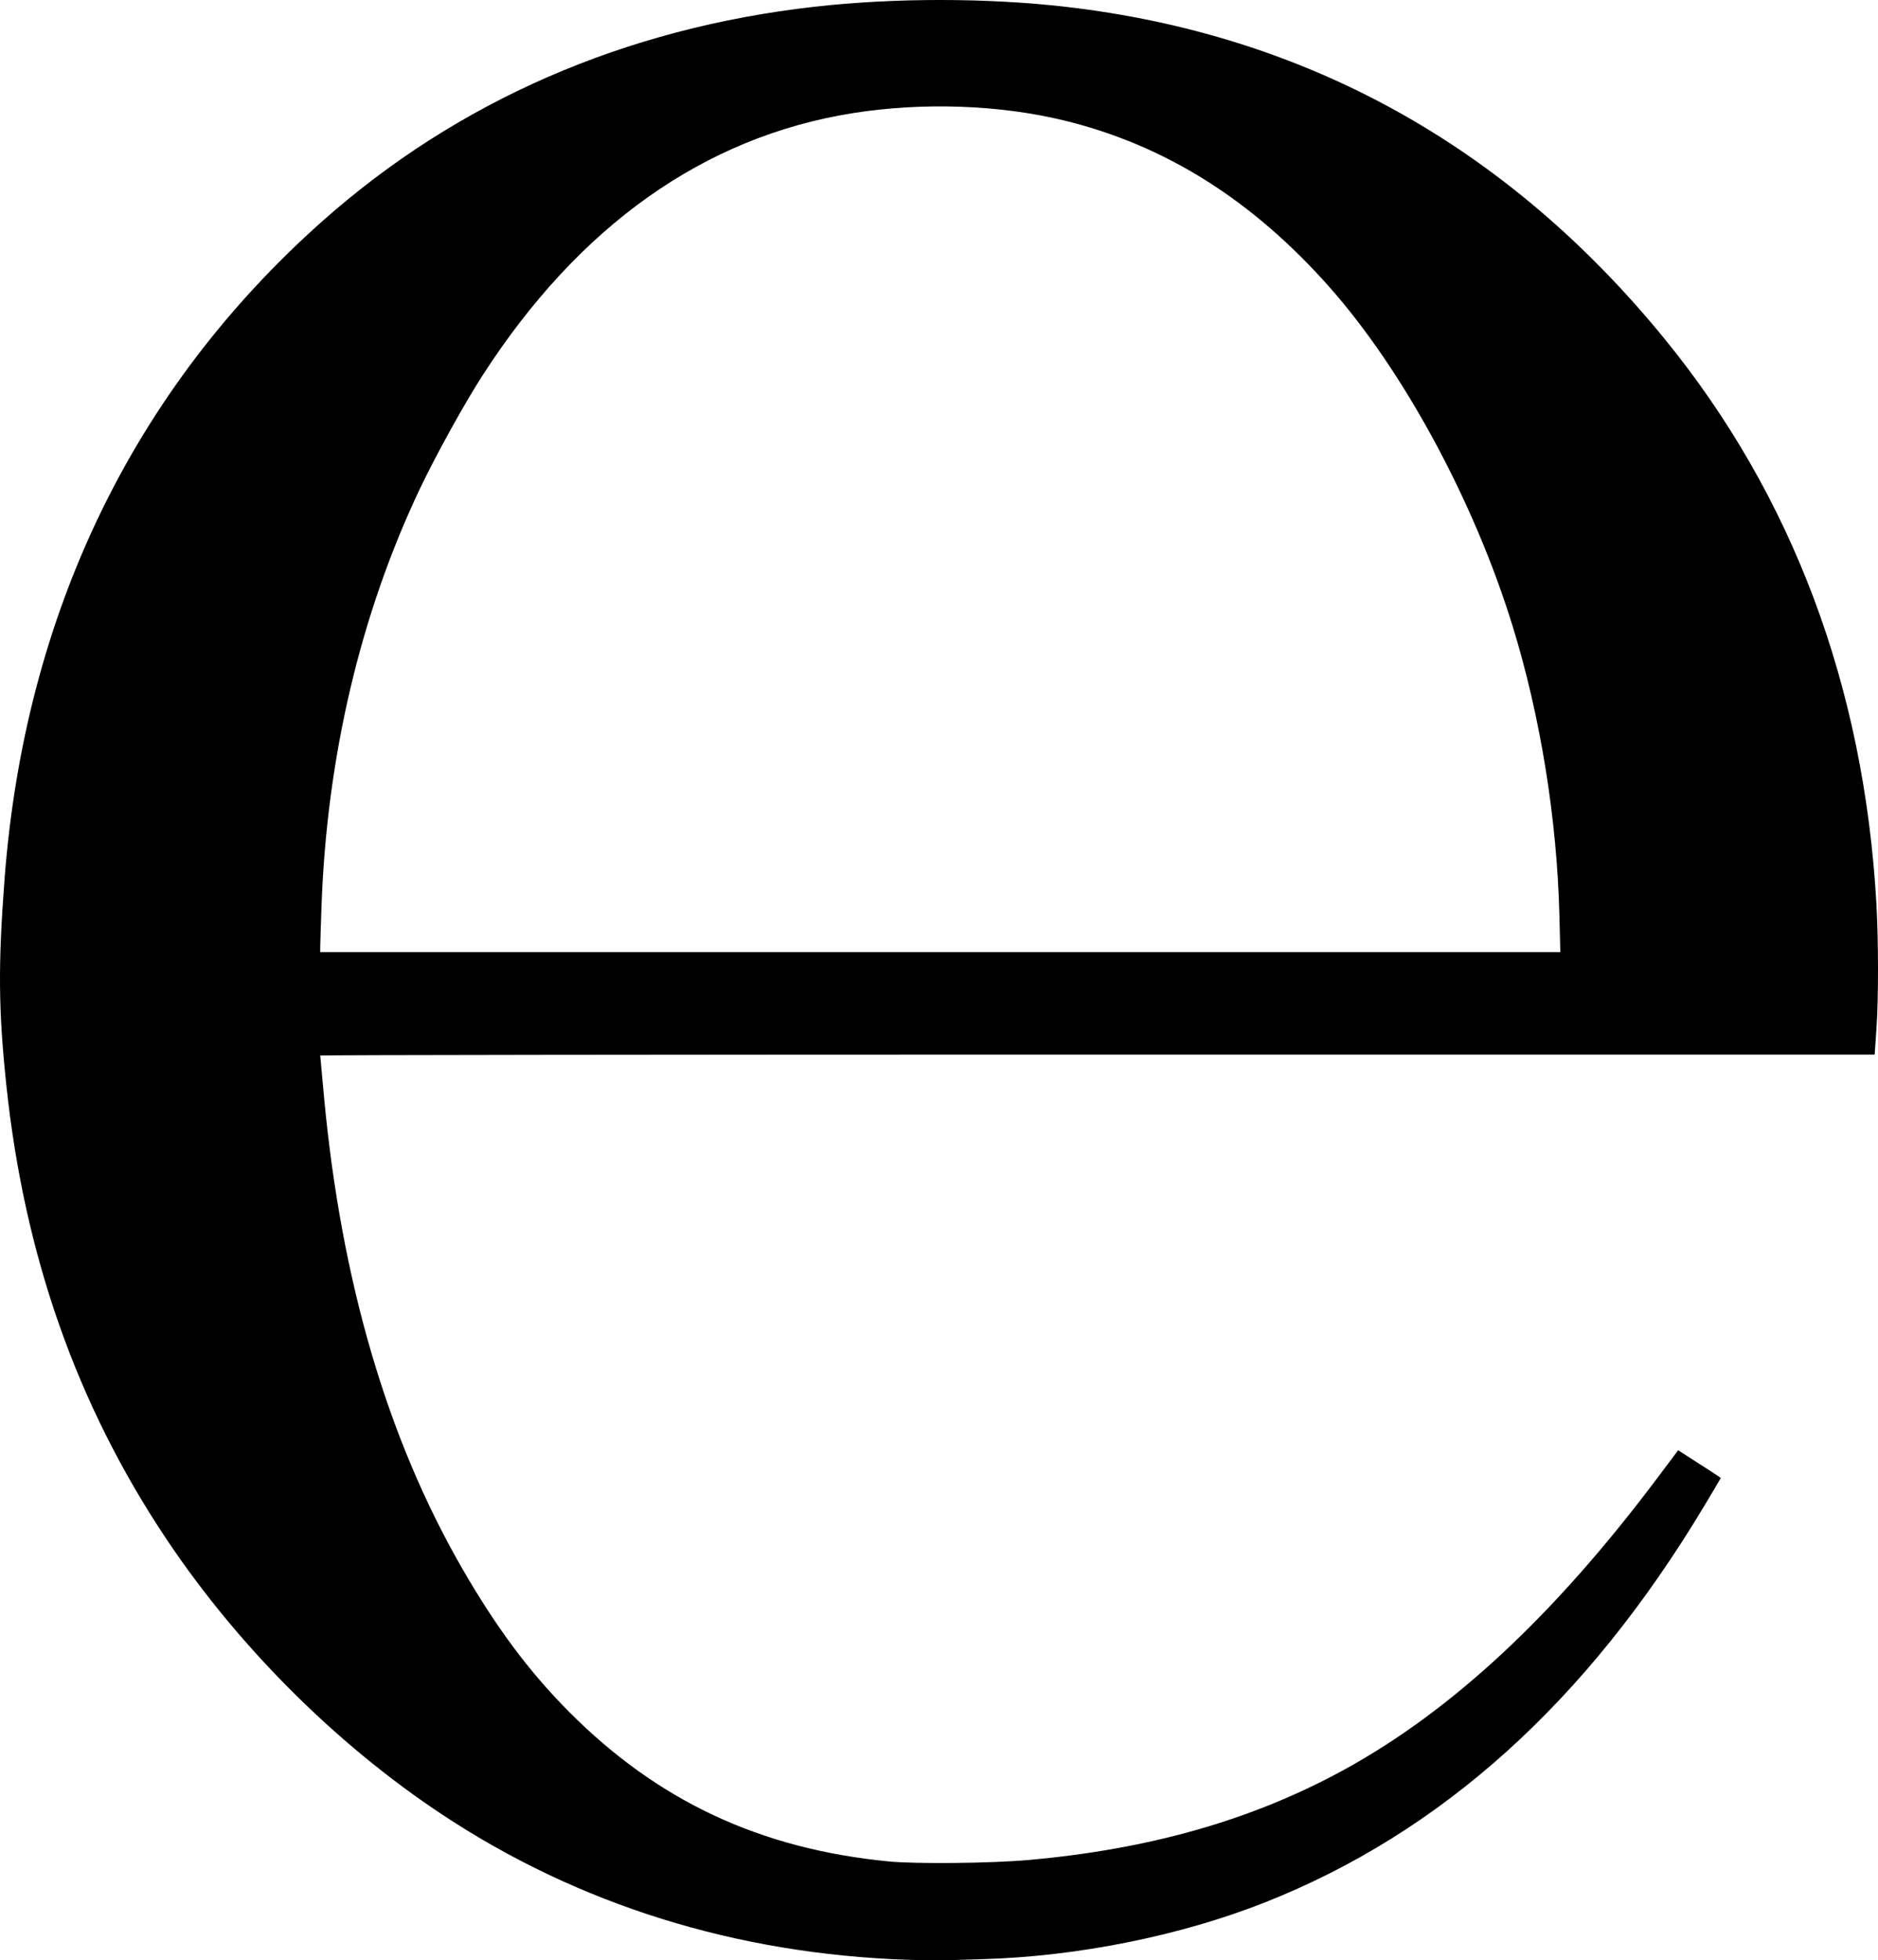 <?xml version="1.0" encoding="UTF-8" standalone="no"?>
<!-- Created with Inkscape (http://www.inkscape.org/) -->

<svg
   xmlns:dc="http://purl.org/dc/elements/1.1/"
   xmlns:cc="http://creativecommons.org/ns#"
   xmlns:rdf="http://www.w3.org/1999/02/22-rdf-syntax-ns#"
   xmlns:svg="http://www.w3.org/2000/svg"
   xmlns="http://www.w3.org/2000/svg"
   xmlns:sodipodi="http://sodipodi.sourceforge.net/DTD/sodipodi-0.dtd"
   xmlns:inkscape="http://www.inkscape.org/namespaces/inkscape"
   id="svg2"
   version="1.1"
   inkscape:version="0.91 r13725"
   width="362.051"
   height="377.897"
   viewBox="0 0 362.051 377.897"
   sodipodi:docname="Latin_capital_letter_adyghe_E.svg">
  <defs
     id="defs6" />
  <sodipodi:namedview
     pagecolor="#ffffff"
     bordercolor="#666666"
     borderopacity="1"
     objecttolerance="10"
     gridtolerance="10"
     guidetolerance="10"
     inkscape:pageopacity="0"
     inkscape:pageshadow="2"
     inkscape:window-width="1366"
     inkscape:window-height="705"
     id="namedview4"
     showgrid="false"
     fit-margin-top="0"
     fit-margin-left="0"
     fit-margin-right="0"
     fit-margin-bottom="0"
     inkscape:zoom="1.1962523"
     inkscape:cx="158.30382"
     inkscape:cy="210.06597"
     inkscape:window-x="-8"
     inkscape:window-y="-8"
     inkscape:window-maximized="1"
     inkscape:current-layer="svg2" />
  <path
     style="fill:#000000"
     d="M 178.106,377.876 C 144.876,377.295 114.168,368.288 87.606,351.331 66.268,337.71 46.443,318.196 32.058,296.655 14.826,270.853 4.681,242.065 1.216,209.141 -0.302,194.711 -0.378,186.035 0.871,169.546 4.744,118.412 25.674,75.053 62.123,42.658 c 26.073,-23.173 58.279,-37.213 94.858,-41.353 15.419,-1.745 33.33,-1.74 48.5,0.012 46.337,5.353 85.102,26.844 115.404,63.978 24.656,30.215 38.443,66.919 40.85,108.75 0.413,7.182 0.423,18.369 0.022,24.188 l -0.349,5.062 -149.838,0 c -82.411,0 -149.837,0.084 -149.835,0.188 0.002,0.103 0.334,3.731 0.739,8.062 3.312,35.457 12.193,65.76 26.596,90.75 6.598,11.448 12.95,19.975 20.633,27.696 17.127,17.213 36.84,26.436 61.654,28.848 5.213,0.507 19.741,0.358 26.875,-0.275 23.49,-2.083 43.37,-7.775 61,-17.463 20.772,-11.415 40.449,-29.753 60.266,-56.164 l 4.027,-5.367 2.041,1.315 c 1.123,0.723 2.969,1.91 4.103,2.637 1.134,0.727 2.062,1.36 2.062,1.407 0,0.047 -1.473,2.539 -3.274,5.538 -22.557,37.573 -50.535,62.795 -84.601,76.269 -16.249,6.427 -36.14,10.427 -54.375,10.935 -2.681,0.075 -5.606,0.164 -6.5,0.198 -0.894,0.035 -3.087,0.037 -4.875,0.006 z M 300.63,176.483 c -0.46,-18.62 -3.666,-38.443 -9.028,-55.818 -7.427,-24.068 -21.018,-49.204 -35.345,-65.37 -14.834,-16.739 -31.559,-27.259 -50.901,-32.019 -12.527,-3.083 -27.493,-3.615 -41,-1.458 -28.597,4.567 -52.736,21.685 -71.357,50.602 -3.523,5.471 -9.024,15.429 -12.084,21.875 -11.42,24.055 -17.912,51.616 -18.932,80.375 -0.132,3.712 -0.242,7.228 -0.246,7.812 l -0.006,1.062 119.537,0 119.537,0 -0.174,-7.062 z"
     id="path3338"
     inkscape:connector-curvature="0" />
</svg>
